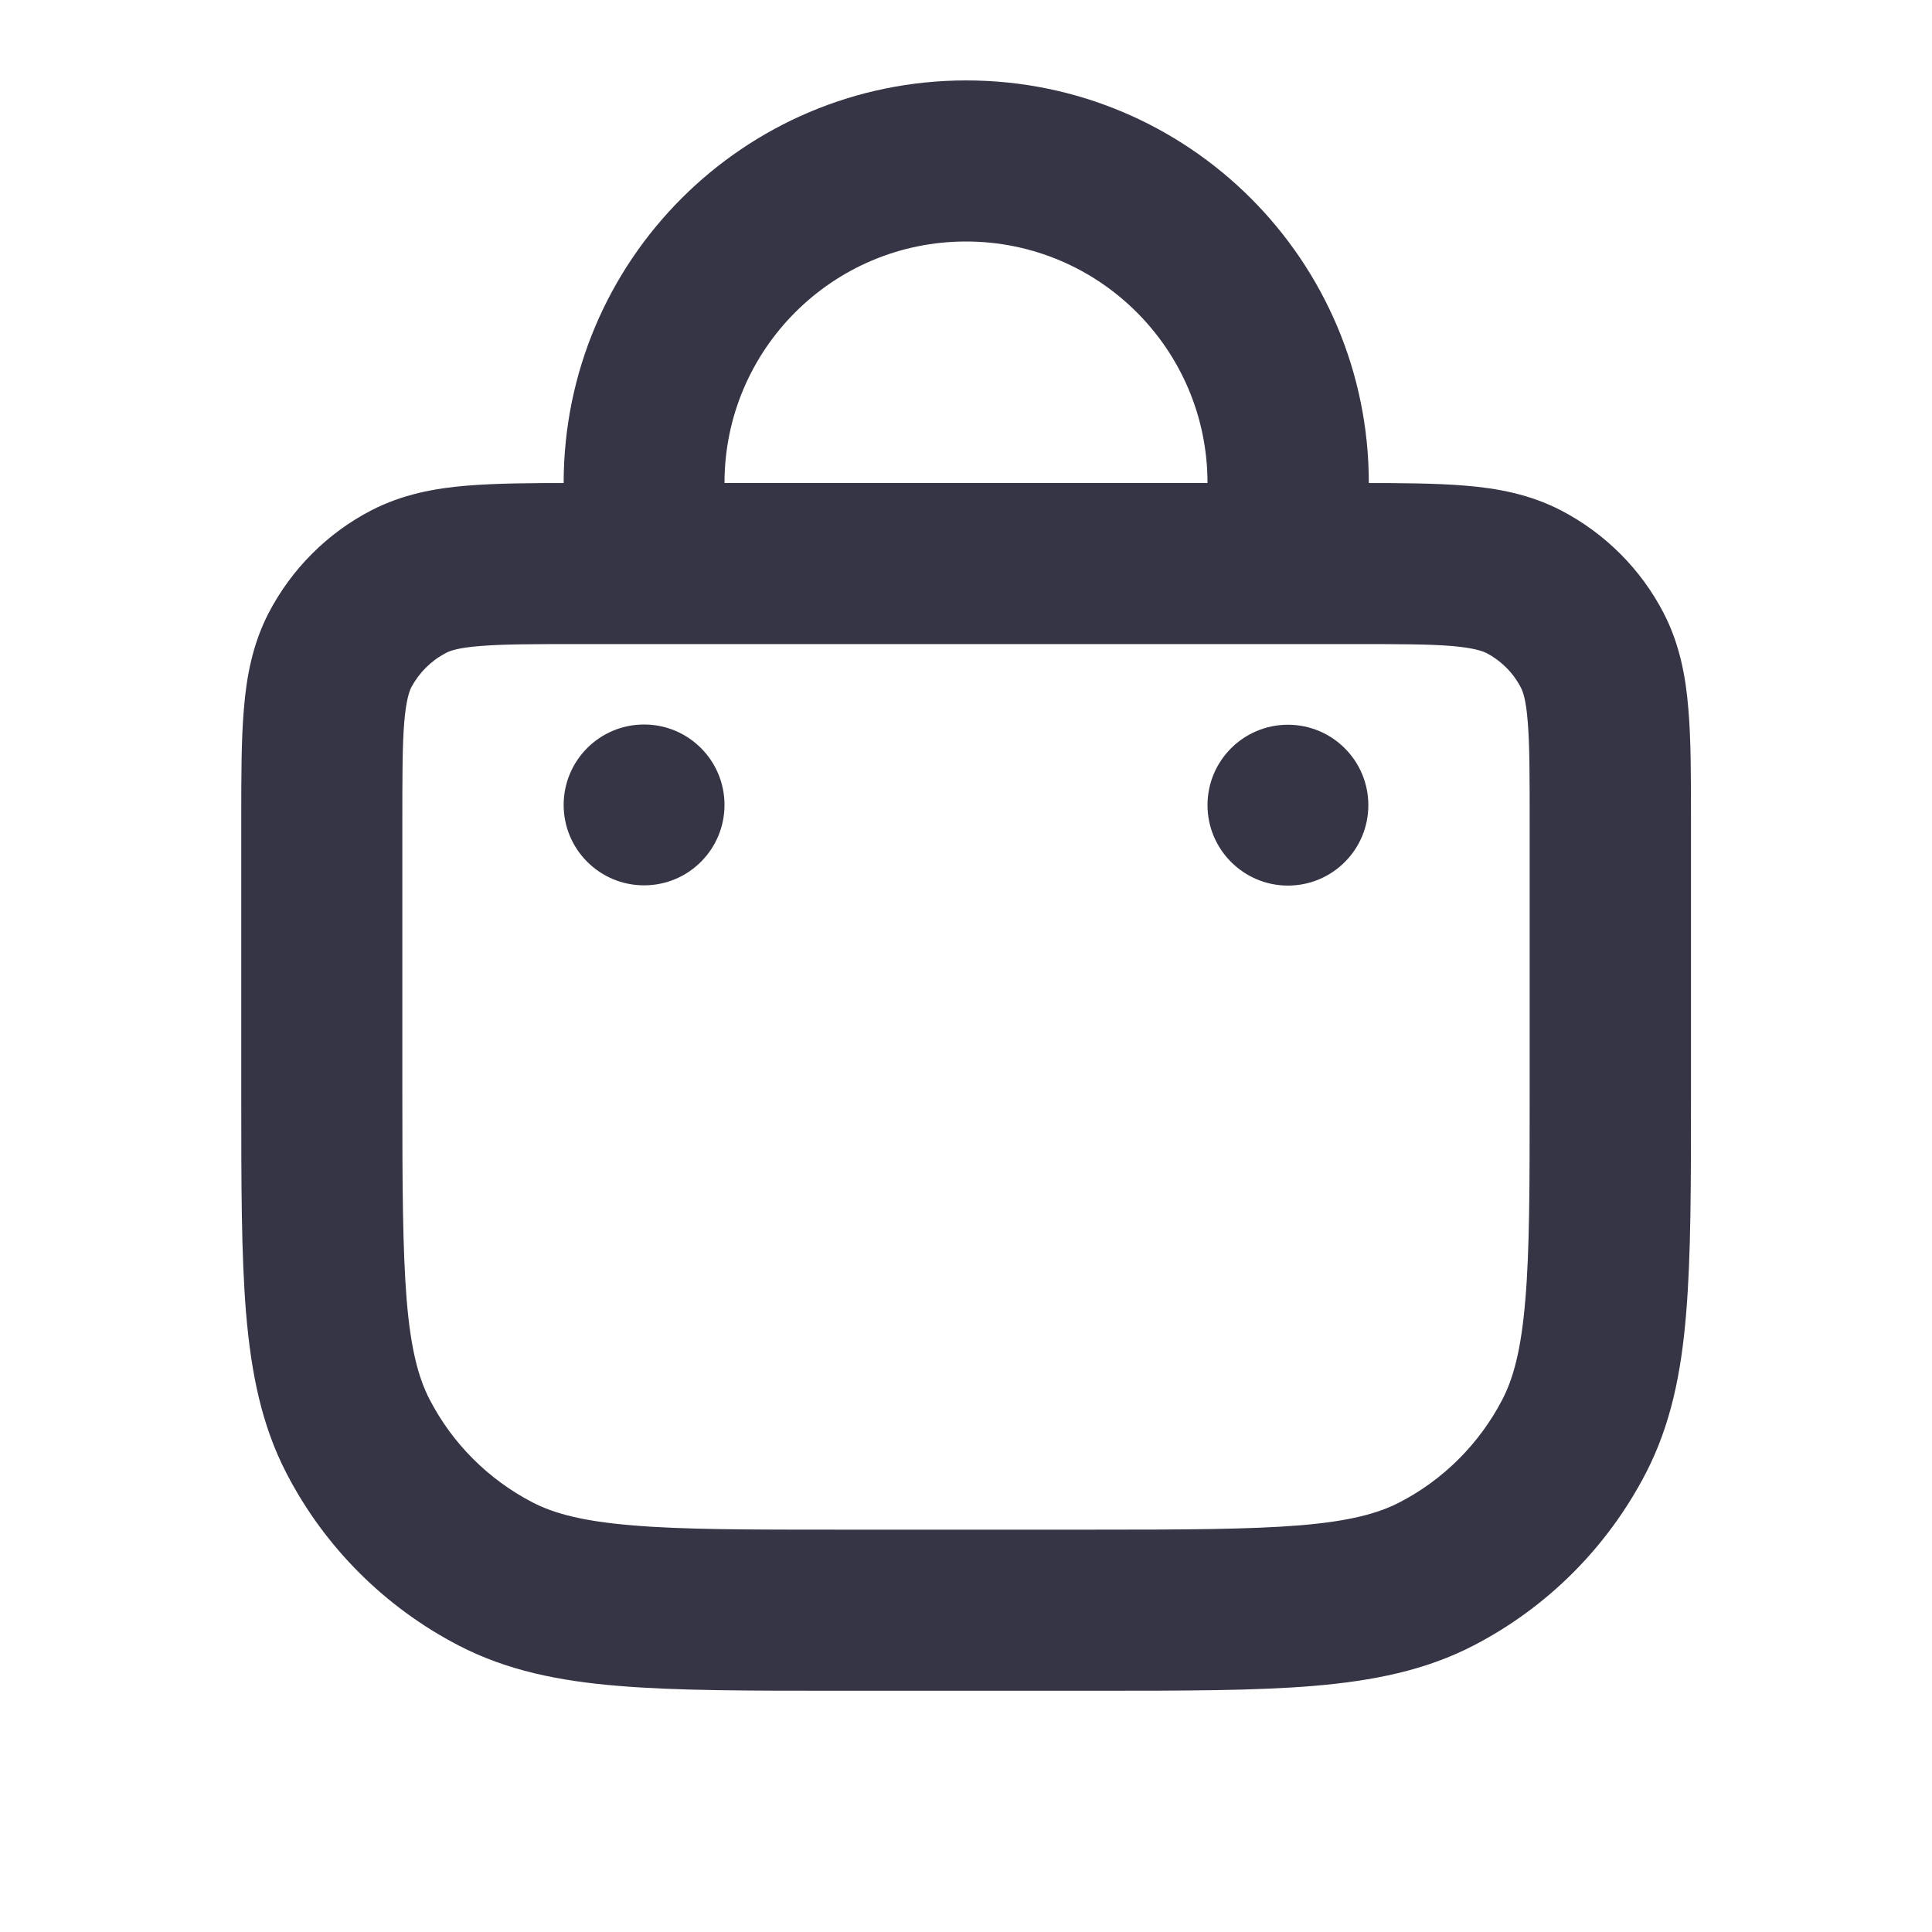 <?xml version="1.0" encoding="utf-8"?>
<!-- Generator: Adobe Illustrator 24.3.0, SVG Export Plug-In . SVG Version: 6.00 Build 0)  -->
<svg version="1.1" id="Layer_1" xmlns="http://www.w3.org/2000/svg" xmlns:xlink="http://www.w3.org/1999/xlink" x="0px" y="0px"
	 viewBox="0 0 800 800" style="enable-background:new 0 0 800 800;" xml:space="preserve">
<style type="text/css">
	.st0{fill:#353545;}
	.st1{fill-rule:evenodd;clip-rule:evenodd;fill:#353545;}
</style>
<path class="st0" d="M300,333.3c0,18.4-14.9,33.3-33.3,33.3c-18.4,0-33.3-14.9-33.3-33.3c0-18.4,14.9-33.3,33.3-33.3
	C285.1,300,300,314.9,300,333.3z"/>
<path class="st0" d="M533.3,366.7c18.4,0,33.3-14.9,33.3-33.3c0-18.4-14.9-33.3-33.3-33.3c-18.4,0-33.3,14.9-33.3,33.3
	C500,351.7,514.9,366.7,533.3,366.7z"/>
<path class="st1" d="M236.8,200h-3.4c0-92,74.6-166.7,166.7-166.7c92,0,166.7,74.6,166.7,166.7h-3.4c16.8,0,31.3,0.1,43.4,1.1
	c13.4,1.1,26.7,3.6,39.5,10.2c18.3,9.5,33.2,24.4,42.6,42.6c6.6,12.8,9.1,26.1,10.2,39.5c1.1,12.7,1.1,28.1,1.1,46v114.1
	c0,36.7,0,66.4-2,90.3c-2,24.7-6.4,46.4-16.8,66.4c-15.8,30.4-40.6,55.3-71.1,71.1c-20,10.4-41.7,14.7-66.4,16.8
	c-24,2-53.6,2-90.3,2H346.5c-36.7,0-66.4,0-90.3-2c-24.7-2-46.4-6.4-66.4-16.8c-30.4-15.8-55.3-40.6-71.1-71.1
	c-10.4-20-14.7-41.7-16.8-66.4c-2-24-2-53.6-2-90.3V339.4c0-17.9,0-33.3,1.1-46c1.1-13.4,3.6-26.7,10.2-39.5
	c9.5-18.3,24.4-33.2,42.6-42.6c12.8-6.6,26.1-9.1,39.5-10.2C205.5,200.1,220,200,236.8,200z M300,200c0-55.2,44.8-100,100-100
	s100,44.8,100,100H300z M184.6,270.4c1.7-0.9,5.1-2.2,14.3-2.9c9.6-0.8,22.2-0.8,41.8-0.8h318.7c19.5,0,32.2,0,41.8,0.8
	c9.2,0.8,12.6,2.1,14.3,2.9c6.1,3.2,11,8.1,14.2,14.2c0.9,1.7,2.2,5.1,2.9,14.3c0.8,9.6,0.8,22.2,0.8,41.8V452
	c0,38.5,0,65.4-1.8,86.3c-1.7,20.5-4.9,32.3-9.5,41.2c-9.5,18.3-24.4,33.2-42.6,42.6c-8.9,4.6-20.7,7.8-41.2,9.5
	c-20.9,1.7-47.8,1.8-86.3,1.8H348c-38.5,0-65.4,0-86.3-1.8c-20.5-1.7-32.3-4.9-41.2-9.5c-18.3-9.5-33.2-24.4-42.6-42.6
	c-4.6-8.9-7.8-20.7-9.5-41.2c-1.7-20.9-1.8-47.8-1.8-86.3V340.7c0-19.5,0-32.2,0.8-41.8c0.8-9.2,2.1-12.6,2.9-14.3
	C173.6,278.5,178.5,273.6,184.6,270.4z"/>
</svg>
